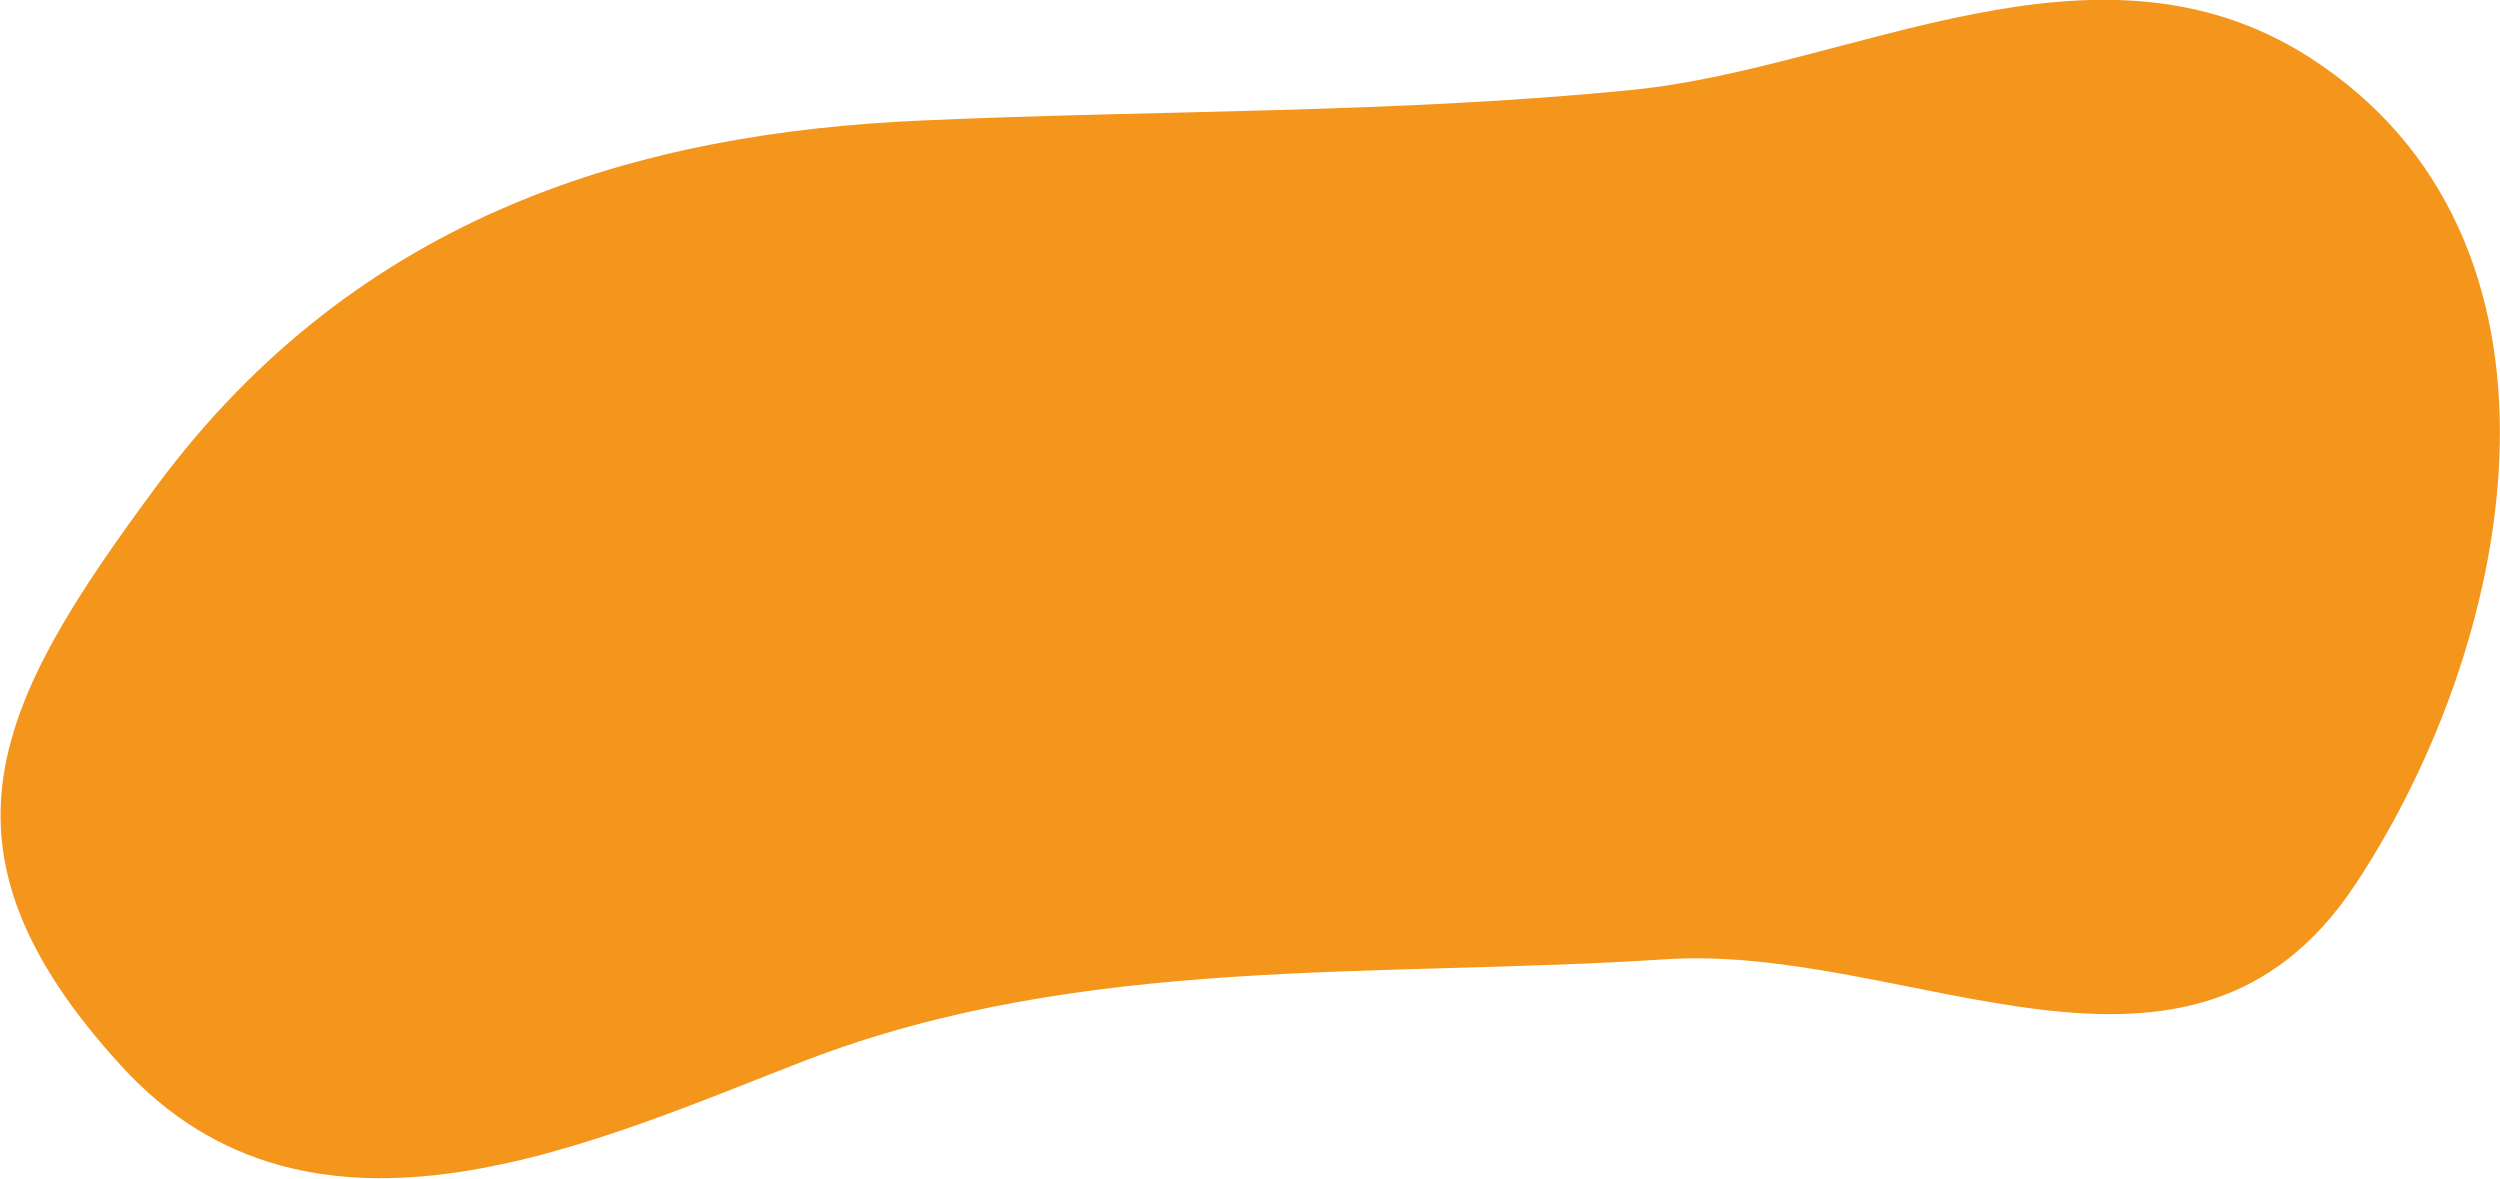 <?xml version="1.0" encoding="utf-8"?>
<!-- Generator: Adobe Illustrator 26.3.1, SVG Export Plug-In . SVG Version: 6.00 Build 0)  -->
<svg version="1.1" id="Calque_1" xmlns="http://www.w3.org/2000/svg" xmlns:xlink="http://www.w3.org/1999/xlink" x="0px" y="0px"
	 viewBox="0 0 425.3 200.5" style="enable-background:new 0 0 425.3 200.5;" xml:space="preserve">
<style type="text/css">
	.st0{fill:#F4951C;}
</style>
<g>
	<path class="st0" d="M400.8,150.3c-28.2,42.8-75.7,10.1-117.6,12.9c-48.9,3.2-98.9-0.9-145.9,17.1c-35.9,13.8-84,36.9-116.7,1
		c-34-37.2-21.3-61.7,6.1-98.7c34.4-46.3,82-60,130.1-62.1c40.3-1.8,80.6-1.2,120.8-5.2c37.5-3.7,78.8-28.8,115.2-5.6
		C440.6,40.3,428.9,107.6,400.8,150.3"/>
</g>
</svg>
